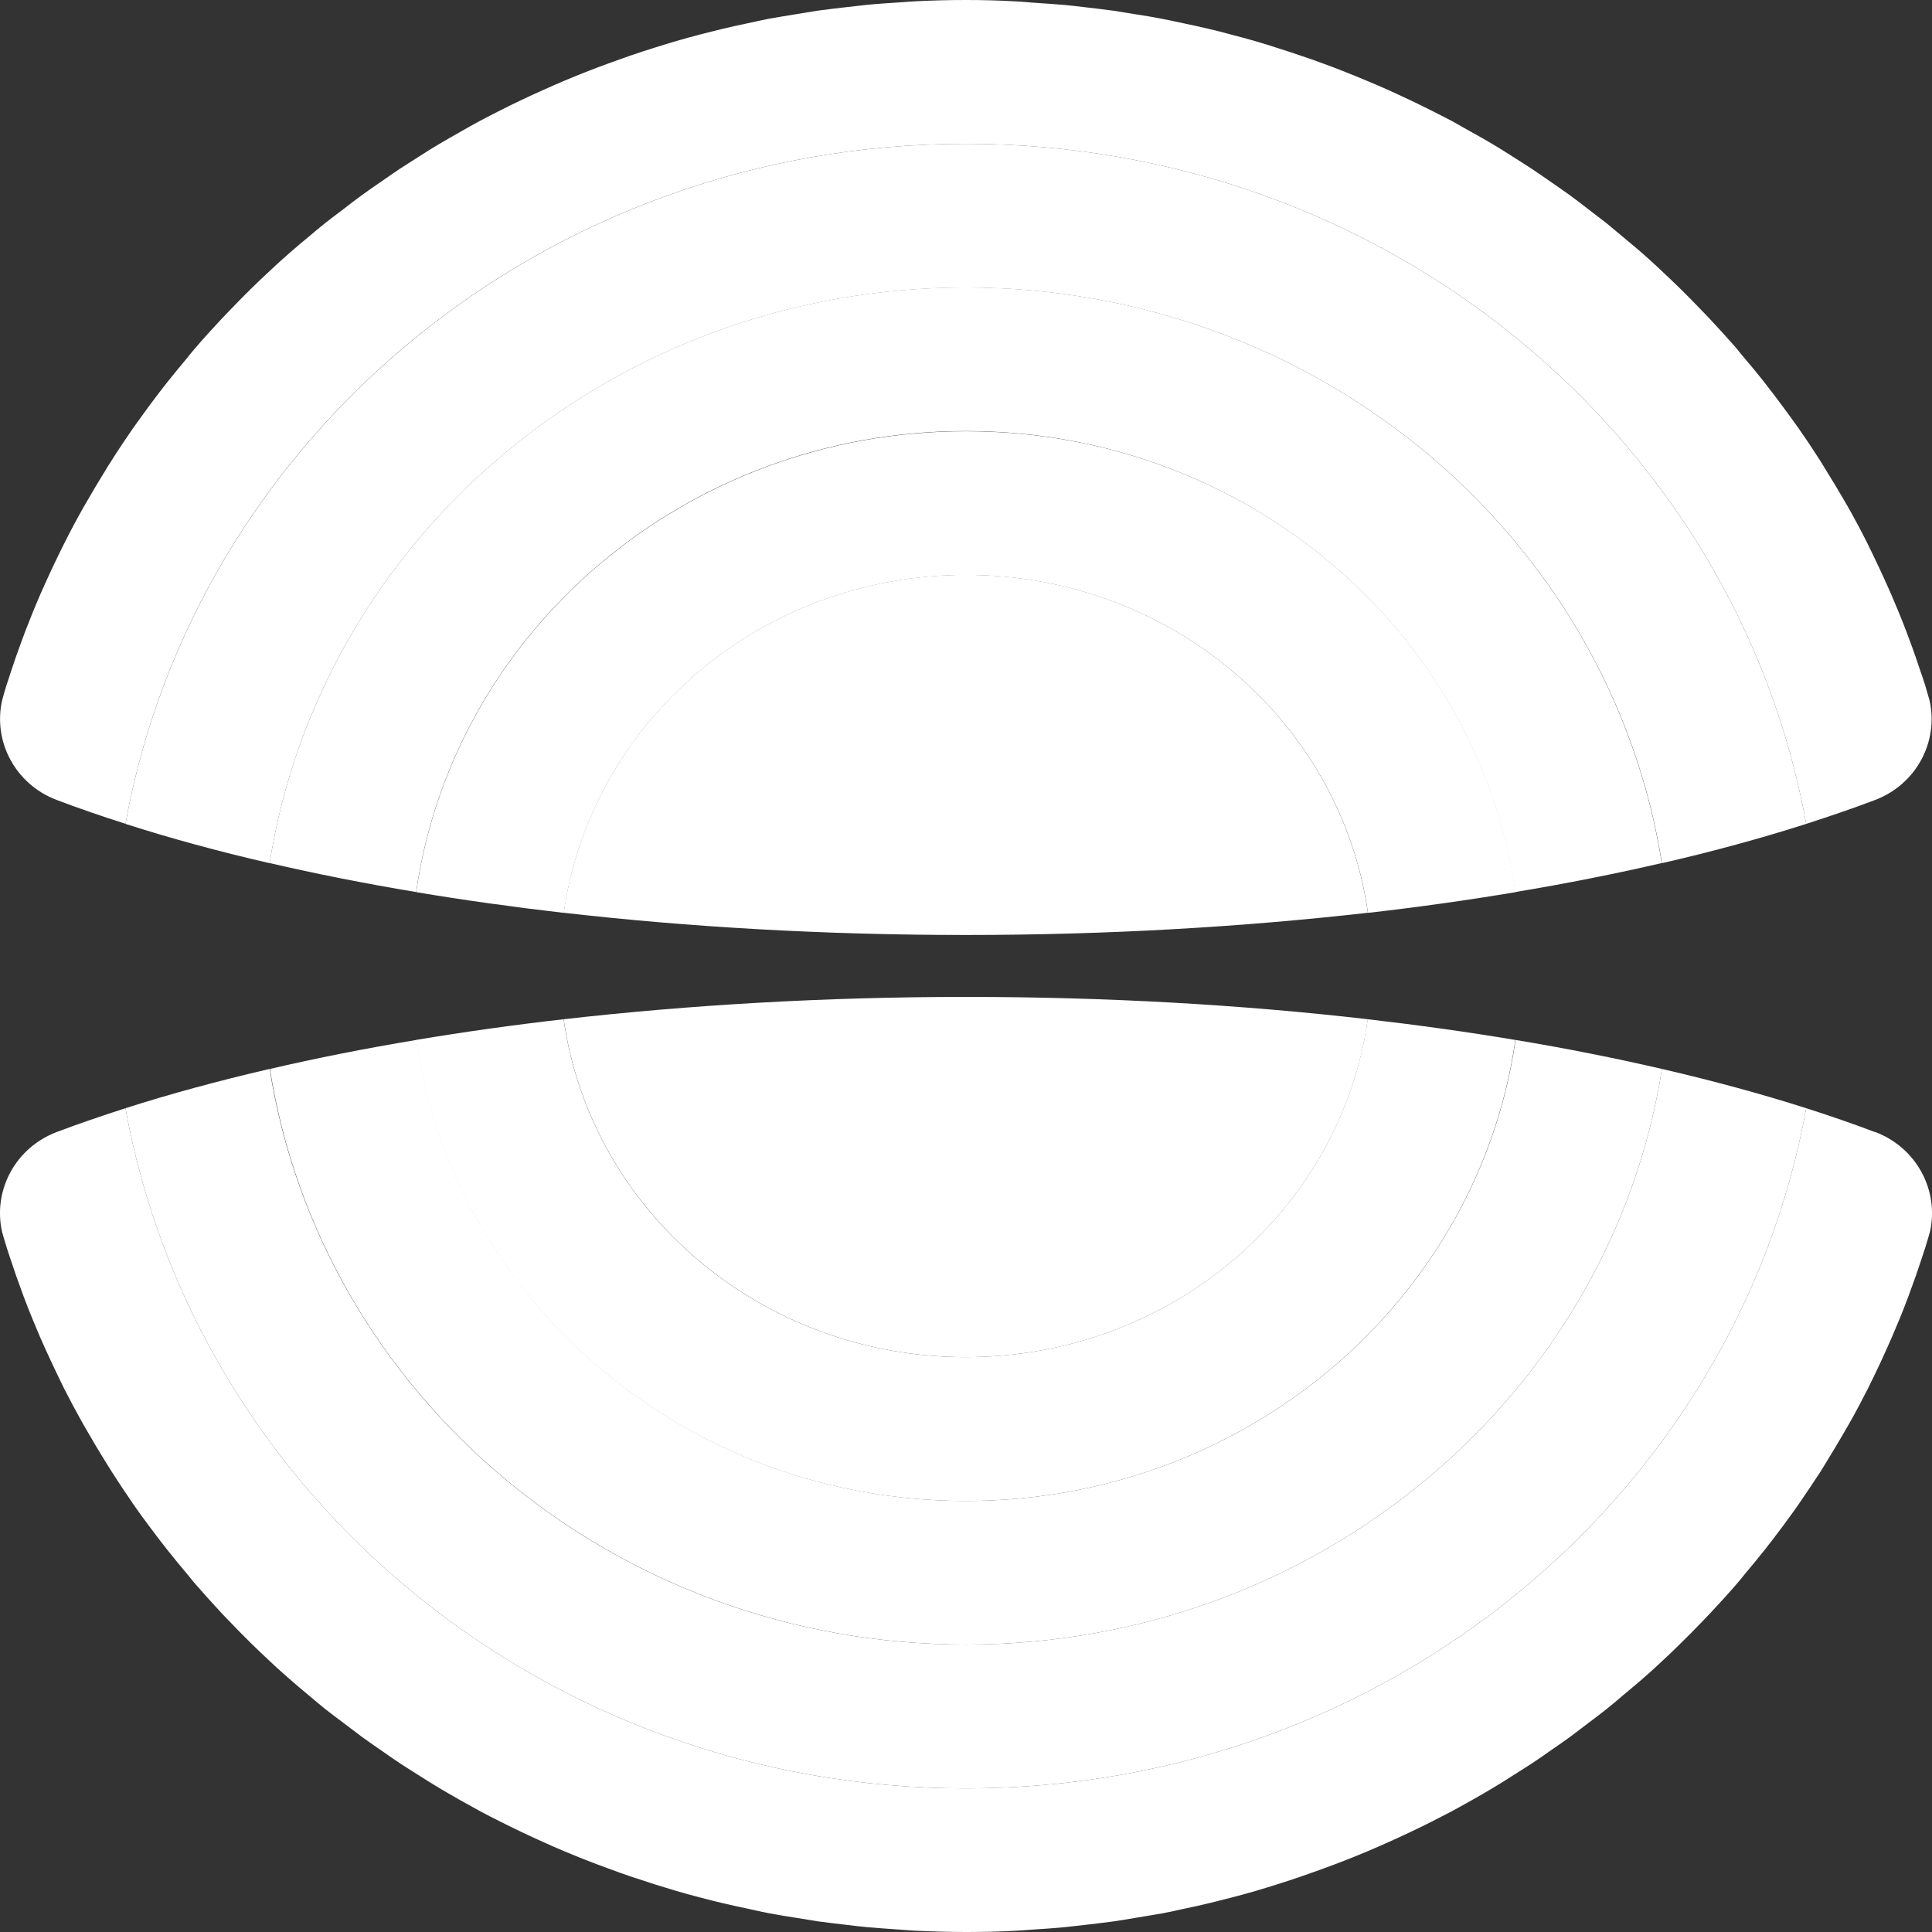 <svg width="18" height="18" viewBox="0 0 18 18" fill="none" xmlns="http://www.w3.org/2000/svg">
<rect x="0" y="0" width="18" height="18" fill="#333333" stroke="none"/>
<path d="M0.528 7.453C0.731 7.53 0.946 7.604 1.169 7.675C1.82 4.075 5.076 1.34 8.998 1.34C12.92 1.34 16.176 4.076 16.828 7.676C17.05 7.604 17.265 7.531 17.468 7.454C17.854 7.308 18.064 6.91 17.977 6.525C17.964 6.478 17.95 6.43 17.936 6.383C17.923 6.343 17.91 6.303 17.896 6.264C17.863 6.164 17.829 6.065 17.792 5.967C17.783 5.941 17.774 5.917 17.764 5.891C17.719 5.773 17.671 5.656 17.621 5.54C17.605 5.503 17.588 5.467 17.572 5.43C17.533 5.342 17.492 5.256 17.45 5.169C17.433 5.134 17.417 5.1 17.4 5.066C17.344 4.954 17.285 4.843 17.224 4.735C17.207 4.706 17.19 4.676 17.173 4.647C17.124 4.562 17.073 4.478 17.022 4.396C17 4.359 16.977 4.324 16.955 4.287C16.893 4.19 16.828 4.092 16.761 3.996C16.747 3.976 16.732 3.957 16.719 3.937C16.653 3.846 16.586 3.754 16.517 3.664C16.49 3.63 16.463 3.595 16.437 3.56C16.377 3.485 16.317 3.411 16.254 3.338C16.231 3.311 16.209 3.284 16.187 3.256C16.107 3.163 16.023 3.071 15.939 2.981C15.911 2.95 15.882 2.921 15.853 2.891C15.79 2.825 15.725 2.759 15.659 2.694C15.628 2.665 15.598 2.634 15.567 2.605C15.478 2.52 15.388 2.436 15.296 2.355C15.24 2.306 15.182 2.259 15.125 2.211C15.072 2.168 15.021 2.123 14.967 2.079C14.909 2.034 14.85 1.989 14.791 1.944C14.736 1.902 14.682 1.859 14.626 1.819C14.566 1.775 14.505 1.734 14.445 1.692C14.387 1.652 14.33 1.612 14.271 1.573C14.21 1.533 14.149 1.494 14.087 1.455C14.027 1.417 13.966 1.378 13.905 1.342C13.842 1.305 13.78 1.269 13.716 1.234C13.653 1.198 13.589 1.162 13.526 1.127C13.462 1.093 13.398 1.062 13.334 1.029C13.268 0.996 13.202 0.963 13.134 0.931C13.069 0.9 13.005 0.871 12.94 0.841C12.871 0.811 12.803 0.78 12.733 0.752C12.668 0.725 12.602 0.697 12.537 0.672C12.466 0.643 12.393 0.616 12.322 0.59C12.257 0.566 12.191 0.542 12.123 0.52C12.05 0.495 11.975 0.47 11.901 0.447C11.835 0.425 11.768 0.405 11.701 0.385C11.624 0.363 11.547 0.342 11.469 0.322C11.403 0.304 11.337 0.286 11.27 0.271C11.189 0.252 11.108 0.234 11.027 0.217C10.962 0.203 10.896 0.189 10.83 0.176C10.745 0.159 10.659 0.145 10.573 0.132C10.509 0.121 10.446 0.111 10.382 0.101C10.291 0.088 10.199 0.078 10.106 0.067C10.046 0.06 9.987 0.052 9.927 0.047C9.824 0.038 9.717 0.031 9.612 0.024C9.563 0.02 9.515 0.015 9.467 0.013C9.311 0.004 9.155 0 8.998 0C8.842 0 8.685 0.004 8.53 0.012C8.481 0.014 8.432 0.019 8.385 0.022C8.279 0.029 8.174 0.035 8.069 0.046C8.009 0.052 7.951 0.06 7.891 0.066C7.799 0.077 7.706 0.087 7.614 0.1C7.551 0.11 7.487 0.12 7.424 0.131C7.338 0.145 7.252 0.159 7.167 0.174C7.101 0.187 7.036 0.201 6.97 0.216C6.888 0.233 6.807 0.25 6.727 0.27C6.659 0.286 6.593 0.304 6.527 0.32C6.449 0.34 6.372 0.362 6.295 0.384C6.228 0.404 6.162 0.424 6.096 0.445C6.021 0.469 5.947 0.492 5.873 0.518C5.806 0.541 5.74 0.566 5.674 0.589C5.602 0.615 5.531 0.642 5.46 0.67C5.394 0.696 5.328 0.723 5.263 0.75C5.194 0.78 5.125 0.809 5.057 0.84C4.992 0.869 4.927 0.899 4.862 0.93C4.795 0.961 4.729 0.994 4.664 1.027C4.599 1.06 4.536 1.092 4.472 1.126C4.409 1.16 4.345 1.196 4.282 1.232C4.218 1.268 4.156 1.304 4.093 1.341C4.032 1.377 3.971 1.415 3.911 1.454C3.849 1.493 3.788 1.532 3.726 1.572C3.668 1.611 3.61 1.651 3.553 1.691C3.492 1.733 3.432 1.774 3.372 1.818C3.316 1.858 3.262 1.9 3.207 1.943C3.148 1.988 3.088 2.032 3.03 2.078C2.976 2.121 2.924 2.165 2.872 2.209C2.814 2.257 2.757 2.304 2.701 2.354C2.608 2.435 2.517 2.519 2.428 2.604C2.397 2.633 2.367 2.664 2.336 2.693C2.27 2.758 2.206 2.823 2.142 2.89C2.114 2.919 2.085 2.949 2.056 2.98C1.972 3.07 1.889 3.161 1.809 3.255C1.786 3.282 1.764 3.309 1.742 3.337C1.681 3.41 1.62 3.484 1.56 3.559C1.533 3.593 1.506 3.628 1.479 3.663C1.411 3.752 1.344 3.843 1.278 3.936C1.263 3.956 1.249 3.976 1.235 3.996C1.169 4.092 1.104 4.188 1.042 4.287C1.018 4.323 0.996 4.359 0.974 4.396C0.923 4.478 0.873 4.562 0.824 4.647C0.807 4.676 0.79 4.706 0.773 4.735C0.712 4.843 0.653 4.954 0.597 5.066C0.579 5.1 0.564 5.134 0.546 5.169C0.504 5.255 0.463 5.342 0.424 5.429C0.408 5.466 0.391 5.502 0.375 5.539C0.325 5.654 0.278 5.771 0.232 5.89C0.222 5.916 0.214 5.941 0.204 5.966C0.167 6.064 0.133 6.163 0.1 6.263C0.087 6.303 0.075 6.343 0.061 6.382C0.046 6.429 0.033 6.476 0.02 6.524C-0.067 6.909 0.143 7.307 0.528 7.453Z" fill="white"/>
<path d="M17.468 10.547C17.265 10.47 17.05 10.396 16.828 10.325C16.176 13.925 12.92 16.662 8.998 16.662C5.076 16.662 1.82 13.925 1.169 10.325C0.946 10.397 0.731 10.47 0.528 10.547C0.143 10.693 -0.067 11.091 0.019 11.476C0.033 11.524 0.046 11.571 0.061 11.618C0.073 11.658 0.087 11.698 0.1 11.737C0.133 11.837 0.167 11.936 0.204 12.034C0.214 12.06 0.222 12.086 0.232 12.11C0.277 12.228 0.325 12.345 0.375 12.461C0.391 12.498 0.408 12.534 0.424 12.571C0.463 12.658 0.505 12.745 0.546 12.831C0.563 12.866 0.579 12.9 0.596 12.934C0.653 13.046 0.711 13.155 0.773 13.265C0.79 13.294 0.807 13.324 0.824 13.353C0.873 13.438 0.923 13.522 0.974 13.604C0.996 13.641 1.02 13.676 1.042 13.713C1.104 13.81 1.169 13.908 1.235 14.004C1.249 14.024 1.263 14.044 1.277 14.064C1.342 14.156 1.41 14.246 1.479 14.337C1.506 14.371 1.533 14.407 1.56 14.441C1.62 14.516 1.68 14.59 1.742 14.663C1.765 14.691 1.787 14.718 1.809 14.745C1.89 14.838 1.972 14.93 2.056 15.02C2.084 15.051 2.114 15.081 2.142 15.11C2.205 15.176 2.27 15.242 2.336 15.307C2.367 15.336 2.397 15.367 2.428 15.396C2.517 15.481 2.608 15.565 2.701 15.646C2.757 15.695 2.814 15.743 2.872 15.791C2.924 15.835 2.976 15.879 3.029 15.922C3.087 15.968 3.147 16.012 3.207 16.057C3.262 16.098 3.316 16.141 3.372 16.182C3.432 16.226 3.493 16.267 3.553 16.309C3.61 16.349 3.668 16.39 3.726 16.428C3.787 16.468 3.849 16.507 3.911 16.546C3.971 16.584 4.032 16.623 4.093 16.659C4.155 16.696 4.218 16.732 4.281 16.768C4.345 16.803 4.407 16.838 4.472 16.874C4.536 16.908 4.599 16.941 4.664 16.973C4.73 17.006 4.796 17.039 4.862 17.07C4.927 17.101 4.992 17.131 5.057 17.16C5.125 17.191 5.193 17.221 5.263 17.25C5.328 17.277 5.394 17.304 5.46 17.33C5.531 17.358 5.603 17.385 5.675 17.411C5.741 17.436 5.807 17.459 5.874 17.482C5.948 17.506 6.022 17.531 6.097 17.555C6.163 17.576 6.23 17.596 6.296 17.616C6.373 17.638 6.45 17.66 6.529 17.68C6.595 17.697 6.661 17.715 6.728 17.73C6.809 17.749 6.889 17.767 6.971 17.784C7.036 17.799 7.102 17.813 7.168 17.826C7.252 17.842 7.339 17.856 7.425 17.869C7.488 17.88 7.552 17.89 7.615 17.9C7.707 17.913 7.799 17.923 7.892 17.934C7.952 17.941 8.01 17.949 8.07 17.954C8.174 17.963 8.28 17.971 8.386 17.978C8.435 17.981 8.482 17.986 8.531 17.988C8.686 17.995 8.842 18 8.999 18C9.157 18 9.312 17.997 9.468 17.988C9.517 17.986 9.565 17.981 9.613 17.978C9.718 17.971 9.823 17.965 9.929 17.954C9.988 17.948 10.047 17.94 10.107 17.934C10.2 17.923 10.292 17.913 10.383 17.9C10.447 17.89 10.511 17.88 10.574 17.869C10.66 17.855 10.745 17.841 10.831 17.826C10.897 17.813 10.962 17.799 11.028 17.784C11.11 17.767 11.19 17.75 11.271 17.73C11.338 17.714 11.404 17.696 11.47 17.68C11.549 17.66 11.626 17.638 11.703 17.616C11.77 17.596 11.836 17.576 11.902 17.555C11.976 17.531 12.051 17.508 12.124 17.482C12.192 17.459 12.258 17.434 12.324 17.411C12.396 17.385 12.467 17.358 12.539 17.33C12.605 17.304 12.671 17.277 12.736 17.25C12.805 17.22 12.874 17.191 12.942 17.16C13.007 17.131 13.072 17.101 13.137 17.07C13.204 17.039 13.27 17.006 13.336 16.973C13.399 16.94 13.464 16.908 13.528 16.874C13.591 16.84 13.655 16.804 13.719 16.768C13.782 16.732 13.845 16.697 13.907 16.659C13.968 16.623 14.029 16.585 14.089 16.546C14.151 16.507 14.213 16.468 14.274 16.428C14.332 16.39 14.39 16.349 14.447 16.309C14.508 16.267 14.568 16.226 14.628 16.182C14.684 16.141 14.738 16.098 14.793 16.057C14.852 16.012 14.912 15.968 14.969 15.922C15.023 15.879 15.075 15.835 15.127 15.79C15.184 15.742 15.242 15.695 15.298 15.646C15.391 15.565 15.482 15.481 15.571 15.396C15.601 15.367 15.632 15.336 15.662 15.307C15.729 15.242 15.793 15.177 15.857 15.11C15.885 15.081 15.914 15.051 15.943 15.02C16.027 14.93 16.11 14.839 16.191 14.745C16.214 14.718 16.236 14.691 16.258 14.663C16.32 14.59 16.38 14.516 16.44 14.441C16.467 14.407 16.494 14.372 16.521 14.337C16.589 14.248 16.658 14.156 16.723 14.064C16.736 14.044 16.751 14.025 16.764 14.005C16.83 13.909 16.895 13.812 16.959 13.714C16.982 13.678 17.004 13.642 17.026 13.605C17.077 13.523 17.127 13.438 17.176 13.354C17.193 13.325 17.21 13.296 17.227 13.266C17.289 13.157 17.347 13.047 17.404 12.935C17.421 12.901 17.436 12.867 17.454 12.833C17.496 12.747 17.537 12.659 17.576 12.571C17.592 12.534 17.609 12.498 17.625 12.461C17.675 12.346 17.723 12.229 17.768 12.11C17.778 12.086 17.786 12.06 17.796 12.034C17.833 11.936 17.867 11.837 17.9 11.737C17.913 11.697 17.926 11.657 17.939 11.618C17.954 11.571 17.967 11.524 17.981 11.476C18.067 11.091 17.857 10.693 17.472 10.547H17.468Z" fill="white"/>
<path d="M8.998 1.34C5.077 1.34 1.82 4.077 1.169 7.676C1.584 7.809 2.033 7.932 2.512 8.042C2.992 5.006 5.713 2.679 8.998 2.679C12.283 2.679 15.004 5.006 15.484 8.042C15.963 7.932 16.412 7.809 16.828 7.676C16.176 4.077 12.92 1.34 8.998 1.34Z" fill="white"/>
<path d="M8.998 16.662C12.919 16.662 16.176 13.925 16.828 10.325C16.412 10.192 15.963 10.07 15.484 9.959C15.005 12.995 12.283 15.322 8.998 15.322C5.713 15.322 2.993 12.995 2.512 9.959C2.033 10.07 1.584 10.192 1.169 10.325C1.82 13.925 5.076 16.662 8.998 16.662Z" fill="white"/>
<path d="M8.998 2.678C5.713 2.678 2.993 5.005 2.512 8.041C2.945 8.141 3.4 8.232 3.877 8.311C4.225 5.885 6.384 4.016 8.997 4.016C11.61 4.016 13.769 5.885 14.117 8.311C14.594 8.232 15.05 8.141 15.482 8.041C15.002 5.005 12.281 2.678 8.996 2.678H8.998Z" fill="white"/>
<path d="M8.998 15.322C12.283 15.322 15.004 12.995 15.484 9.959C15.051 9.859 14.597 9.768 14.12 9.689C13.771 12.115 11.612 13.984 8.999 13.984C6.387 13.984 4.228 12.115 3.879 9.689C3.402 9.768 2.946 9.859 2.515 9.959C2.994 12.995 5.716 15.322 9.001 15.322H8.998Z" fill="white"/>
<path d="M8.998 4.018C6.385 4.018 4.226 5.886 3.878 8.312C4.319 8.386 4.778 8.45 5.253 8.505C5.505 6.727 7.085 5.357 8.999 5.357C10.914 5.357 12.494 6.727 12.745 8.505C13.22 8.451 13.678 8.386 14.121 8.312C13.772 5.886 11.613 4.018 9.001 4.018H8.998Z" fill="white"/>
<path d="M8.998 13.984C11.611 13.984 13.77 12.115 14.118 9.689C13.677 9.615 13.219 9.551 12.743 9.496C12.491 11.274 10.912 12.644 8.997 12.644C7.082 12.644 5.503 11.274 5.251 9.496C4.777 9.55 4.318 9.615 3.875 9.689C4.224 12.115 6.383 13.984 8.996 13.984H8.998Z" fill="white"/>
<path d="M8.998 12.644C10.912 12.644 12.492 11.274 12.744 9.496C11.574 9.361 10.314 9.288 8.998 9.288C7.683 9.288 6.422 9.363 5.252 9.496C5.504 11.274 7.084 12.644 8.998 12.644Z" fill="white"/>
<path d="M8.998 5.356C7.085 5.356 5.504 6.726 5.252 8.504C6.422 8.638 7.683 8.711 8.998 8.711C10.314 8.711 11.574 8.637 12.744 8.504C12.492 6.726 10.913 5.356 8.998 5.356Z" fill="white"/>
</svg>
